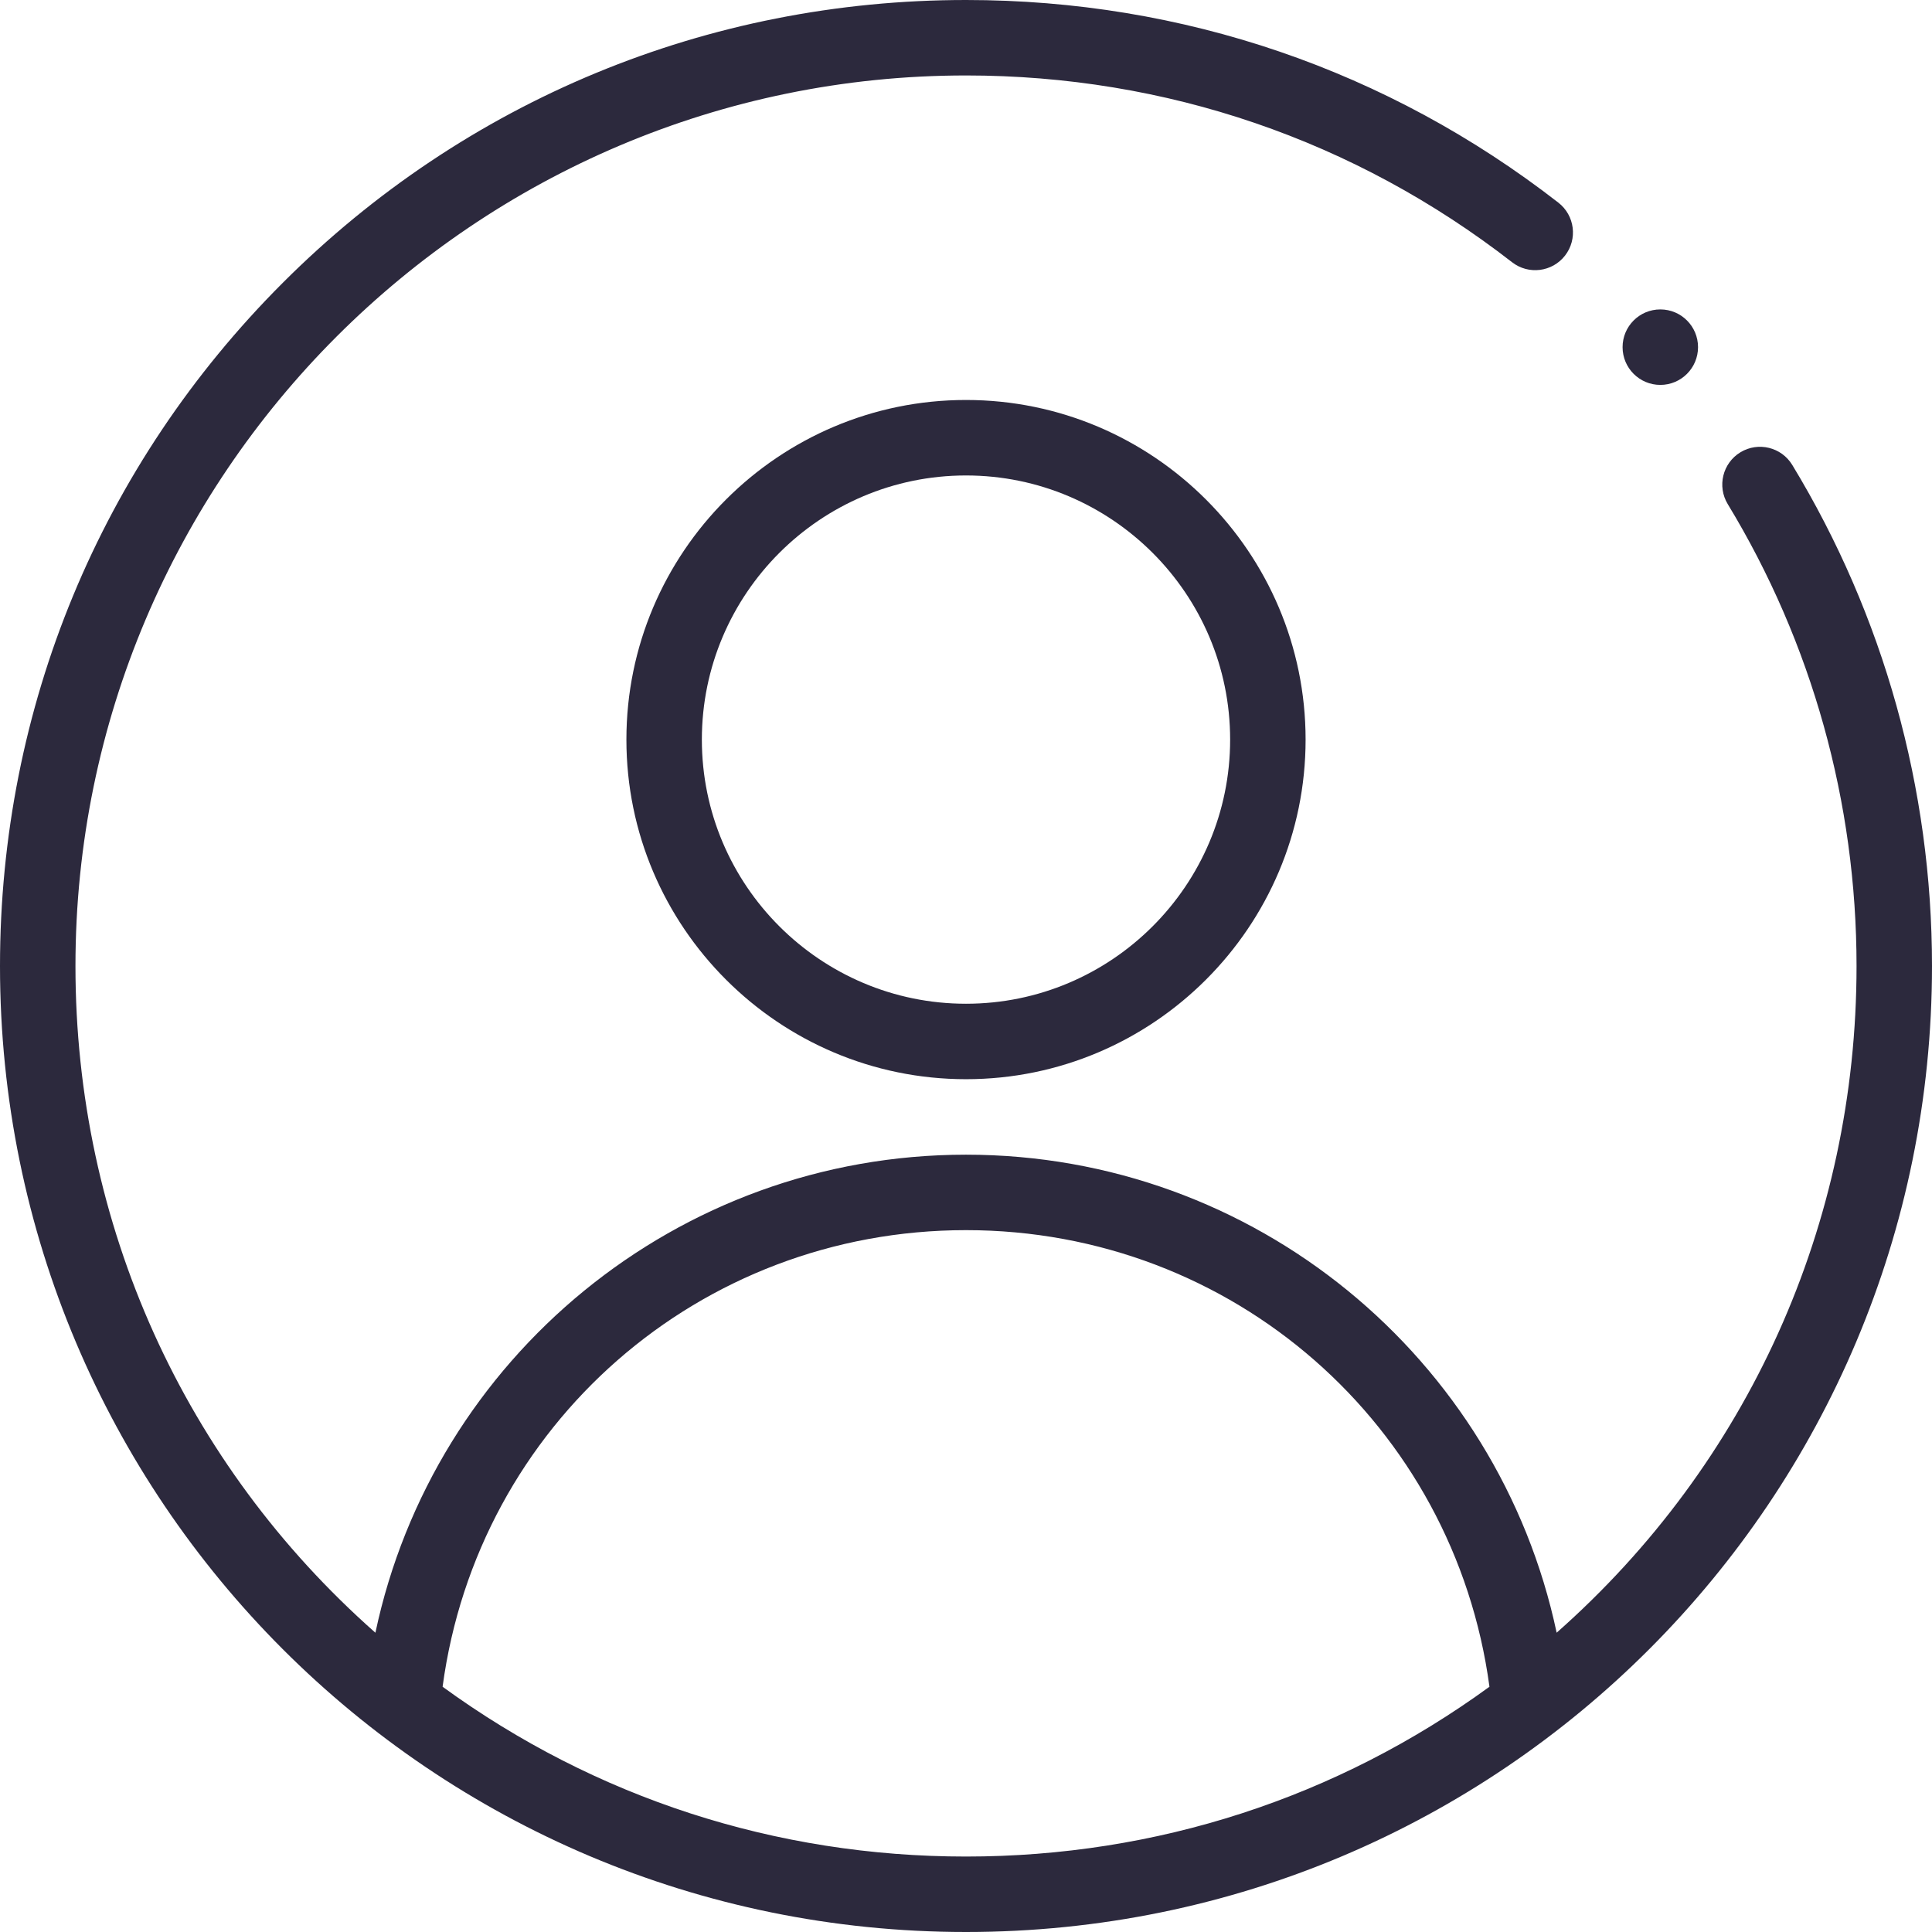 <?xml version="1.0" encoding="UTF-8"?>
<svg xmlns="http://www.w3.org/2000/svg" width="71" height="71" viewBox="0 0 71 71" fill="none">
  <g clip-path="url(#clip0_959_10125)">
    <path d="M23.02 27.18C23.02 34.061 28.618 39.66 35.5 39.66C42.382 39.66 47.98 34.061 47.98 27.18C47.98 20.298 42.382 14.699 35.5 14.699C28.618 14.699 23.02 20.298 23.02 27.18ZM45.207 27.18C45.207 32.532 40.852 36.887 35.5 36.887C30.148 36.887 25.793 32.532 25.793 27.18C25.793 21.827 30.148 17.473 35.5 17.473C40.852 17.473 45.207 21.827 45.207 27.18Z" fill="#2C293D"></path>
    <path d="M61.016 14.145C61.782 14.145 62.402 13.524 62.402 12.758C62.402 11.992 61.782 11.371 61.016 11.371C60.25 11.371 59.629 11.992 59.629 12.758C59.629 13.524 60.25 14.145 61.016 14.145Z" fill="#2C293D"></path>
    <path d="M35.5 71C55.178 71 71 55.063 71 35.5C71 28.987 69.224 22.62 65.865 17.087C65.467 16.432 64.615 16.224 63.96 16.621C63.305 17.019 63.097 17.872 63.494 18.526C66.59 23.625 68.227 29.494 68.227 35.5C68.227 44.989 64.237 53.79 57.206 60.001C55.065 49.904 46.112 42.434 35.5 42.434C24.888 42.434 15.934 49.905 13.796 60.002C6.764 53.791 2.773 44.989 2.773 35.5C2.773 17.454 17.454 2.773 35.5 2.773C42.848 2.773 49.788 5.147 55.568 9.637C56.173 10.107 57.044 9.997 57.514 9.393C57.984 8.788 57.874 7.917 57.269 7.447C50.998 2.575 43.47 0 35.5 0C26.01 0 17.093 3.691 10.392 10.393C3.69 17.094 0 26.011 0 35.5C0 55.112 15.872 71 35.5 71ZM35.5 45.207C45.304 45.207 53.441 52.368 54.737 61.987C49.127 66.072 42.493 68.227 35.5 68.227C28.508 68.227 21.875 66.071 16.265 61.987C17.558 52.368 25.695 45.207 35.5 45.207Z" fill="#2C293D"></path>
  </g>
  <defs>
    <clipPath id="clip0_959_10125">
      <rect width="71" height="71" fill="white"></rect>
    </clipPath>
  </defs>
</svg>
